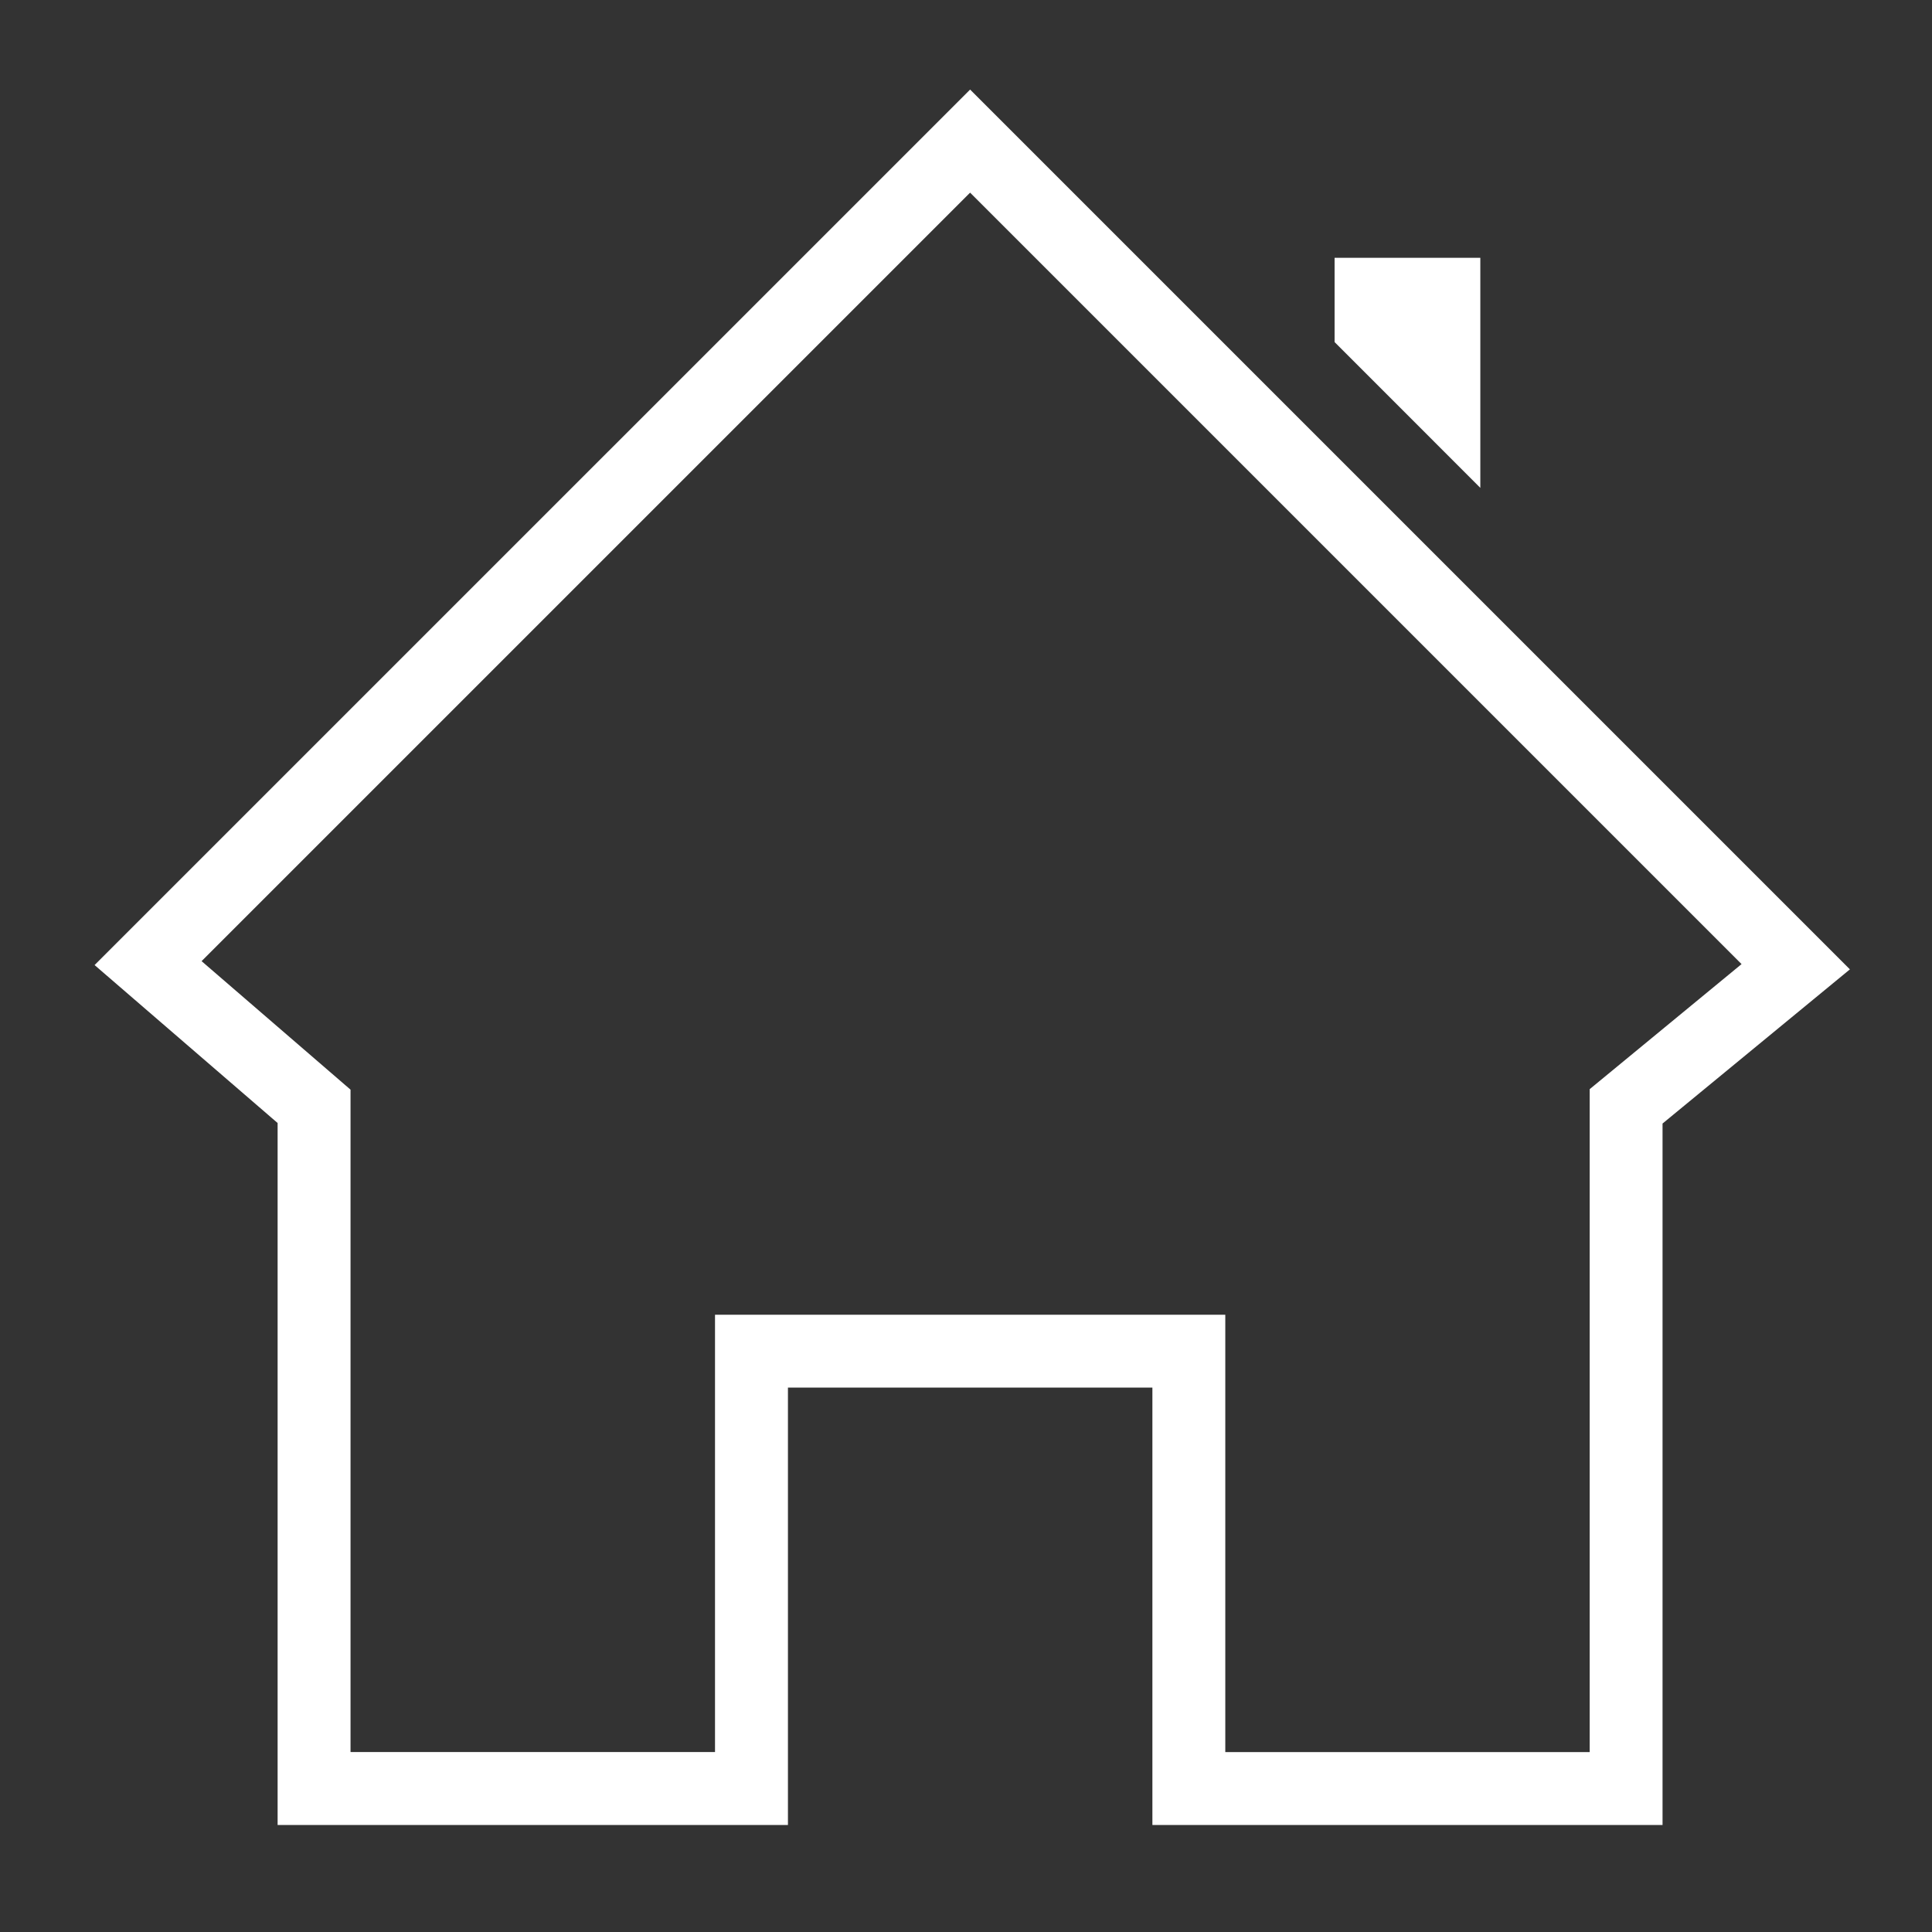 <?xml version="1.0" encoding="utf-8"?>
<!-- Generator: Adobe Illustrator 16.0.0, SVG Export Plug-In . SVG Version: 6.00 Build 0)  -->
<!DOCTYPE svg PUBLIC "-//W3C//DTD SVG 1.1//EN" "http://www.w3.org/Graphics/SVG/1.1/DTD/svg11.dtd">
<svg version="1.1" id="图层_1" xmlns="http://www.w3.org/2000/svg" xmlns:xlink="http://www.w3.org/1999/xlink" x="0px" y="0px"
	 width="73.701px" height="73.701px" viewBox="0 0 73.701 73.701" enable-background="new 0 0 73.701 73.701" xml:space="preserve">
<rect x="0" y="0" width="73.701" height="73.701" fill="#333333" stroke="none"/>
<g>
	<polygon fill="#FFFFFF" points="56.471,9.835 50.911,9.835 50.911,13.049 56.471,18.611 	"/>
	<path fill="#FFFFFF" d="M37.007,3.417L3.608,36.815l6.982,6.025v26.778h19.468V52.934h13.903v16.685h19.461V42.86l7.147-5.881
		L37.007,3.417z M60.642,41.549v25.288h-13.9V50.154H27.276v16.682H13.372V41.568l-5.682-4.903L37.007,7.349l29.429,29.429
		L60.642,41.549z"/>
</g>
</svg>
